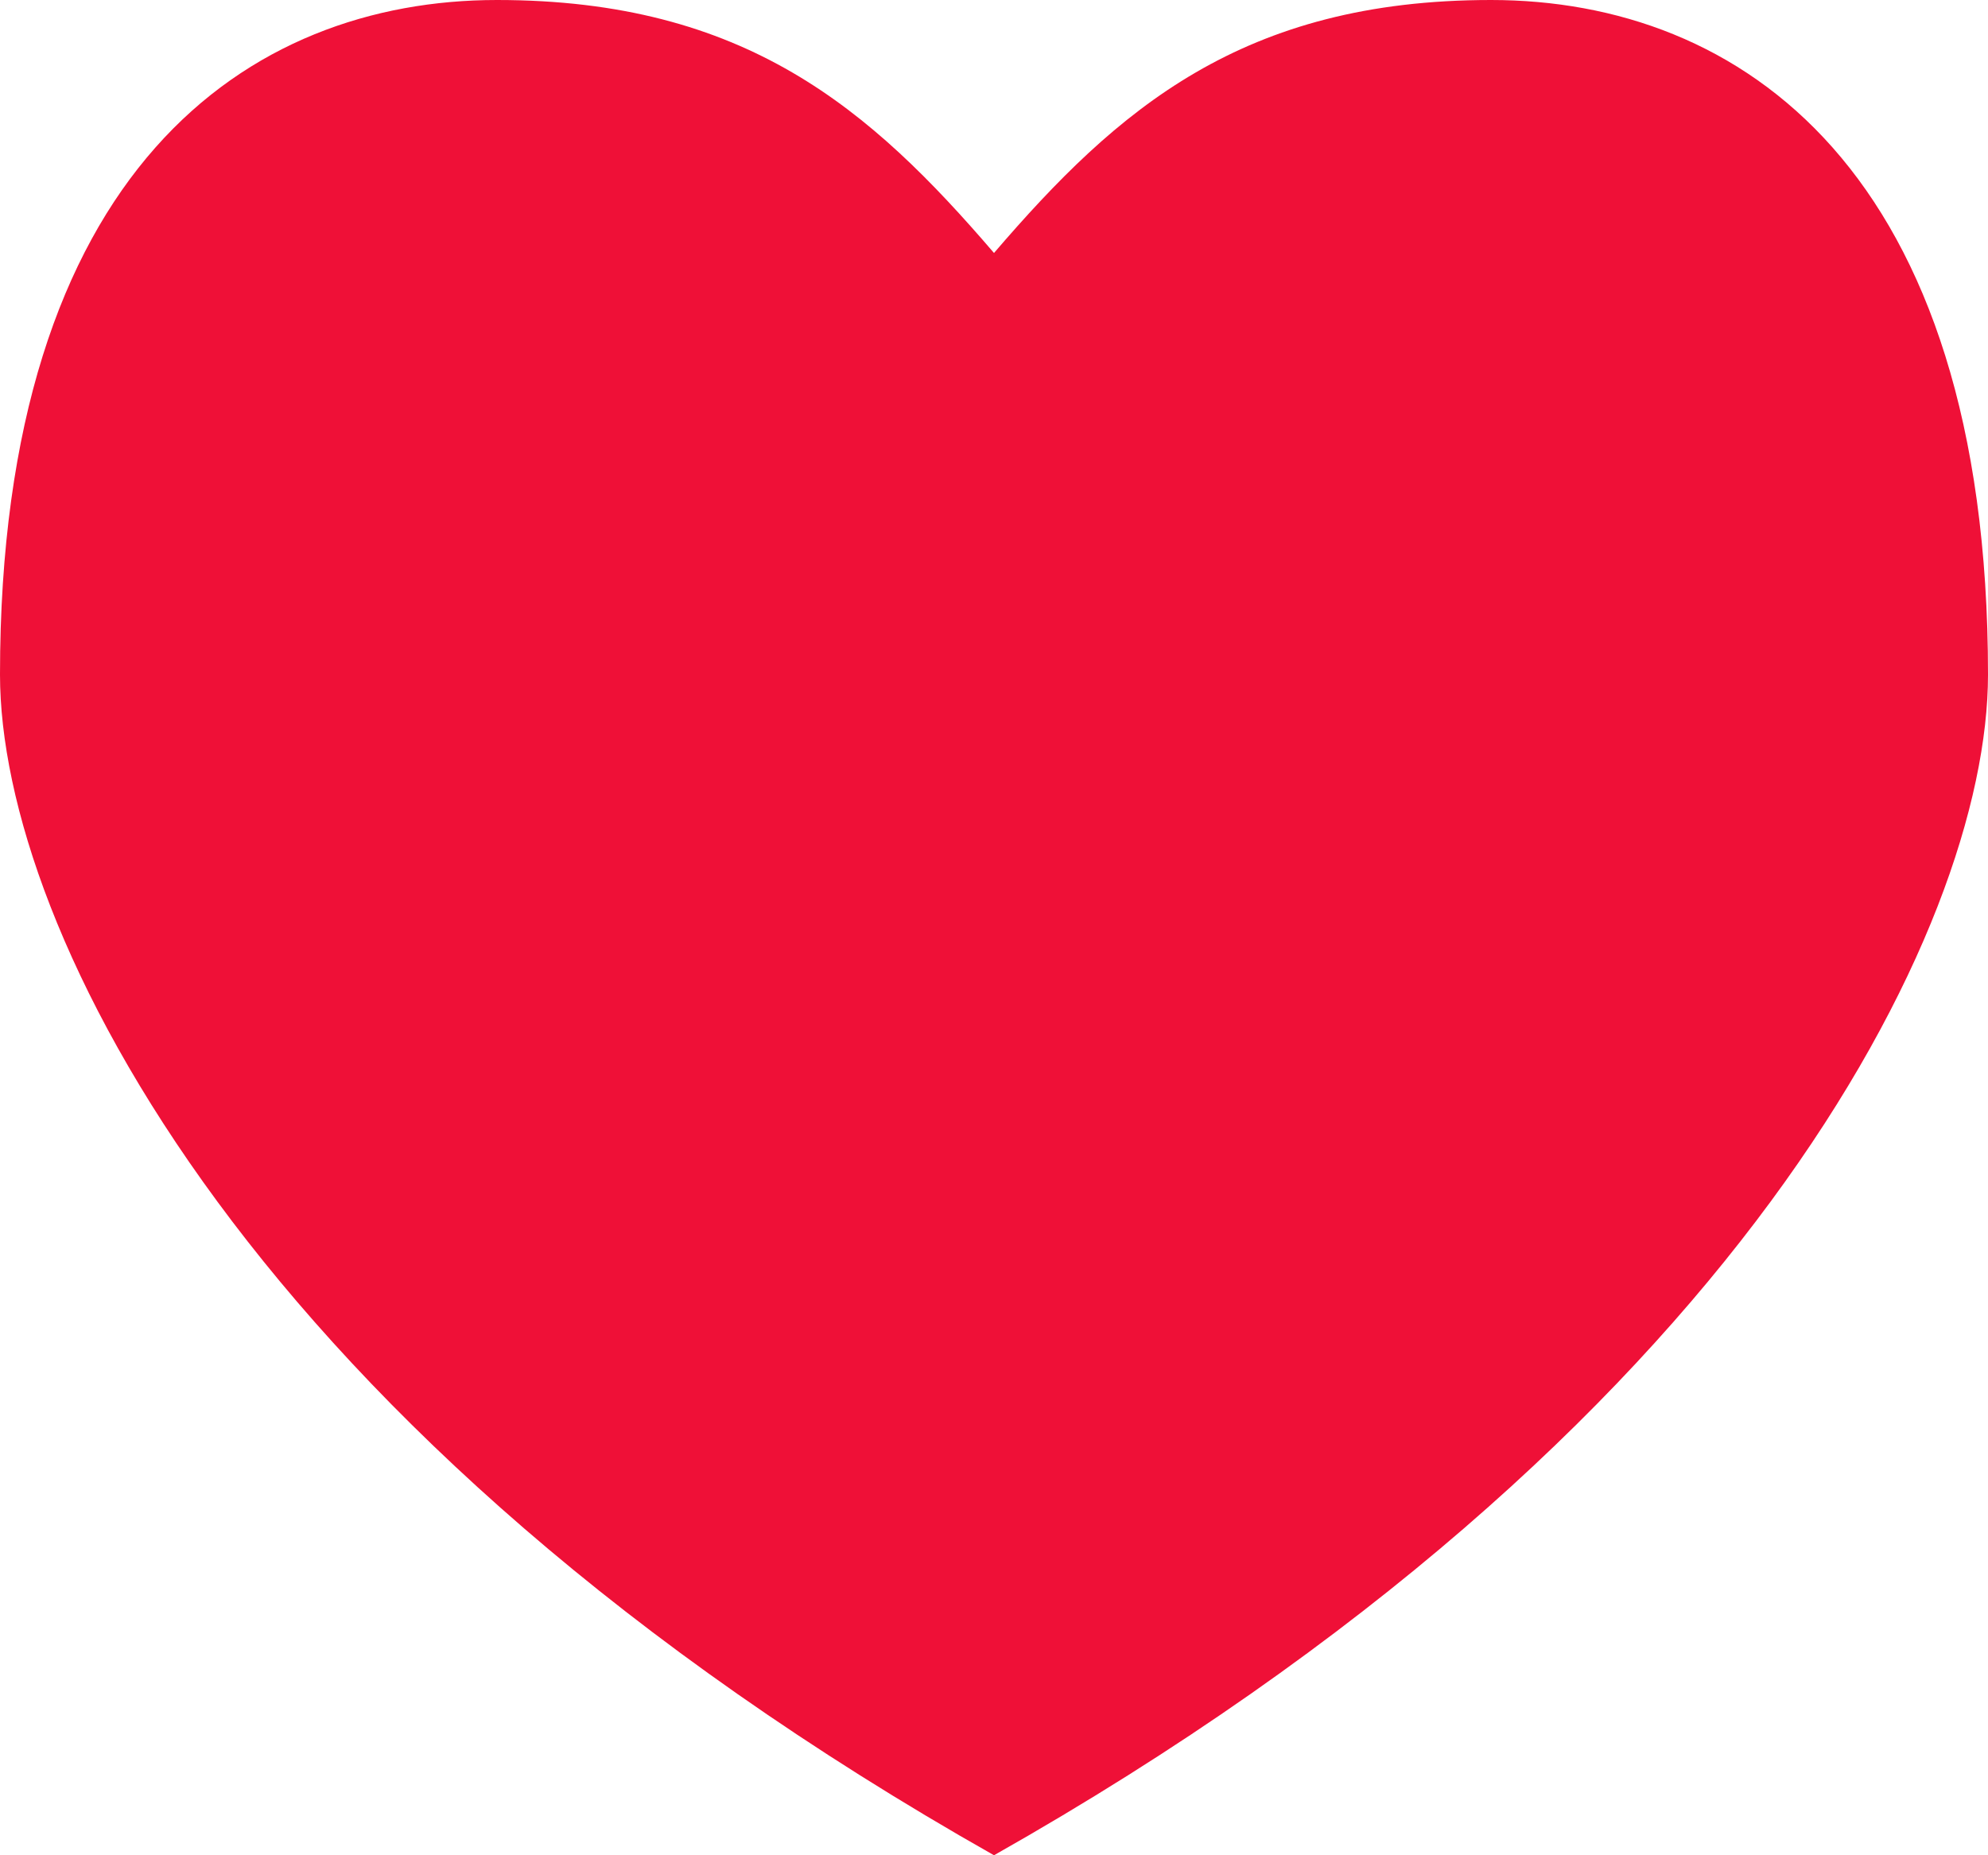 <?xml version="1.0" encoding="UTF-8"?> <svg xmlns="http://www.w3.org/2000/svg" width="15" height="14" viewBox="0 0 15 14" fill="none"><path d="M11.25 0C9.375 0 8.432 0.823 7.5 1.909C6.568 0.823 5.625 0 3.75 0C1.875 0 0 1.274 0 5.091C0 7 1.875 10.818 7.5 14C13.125 10.818 15 7 15 5.091C15 1.274 13.125 0 11.25 0Z" fill="#EF1037"></path></svg> 